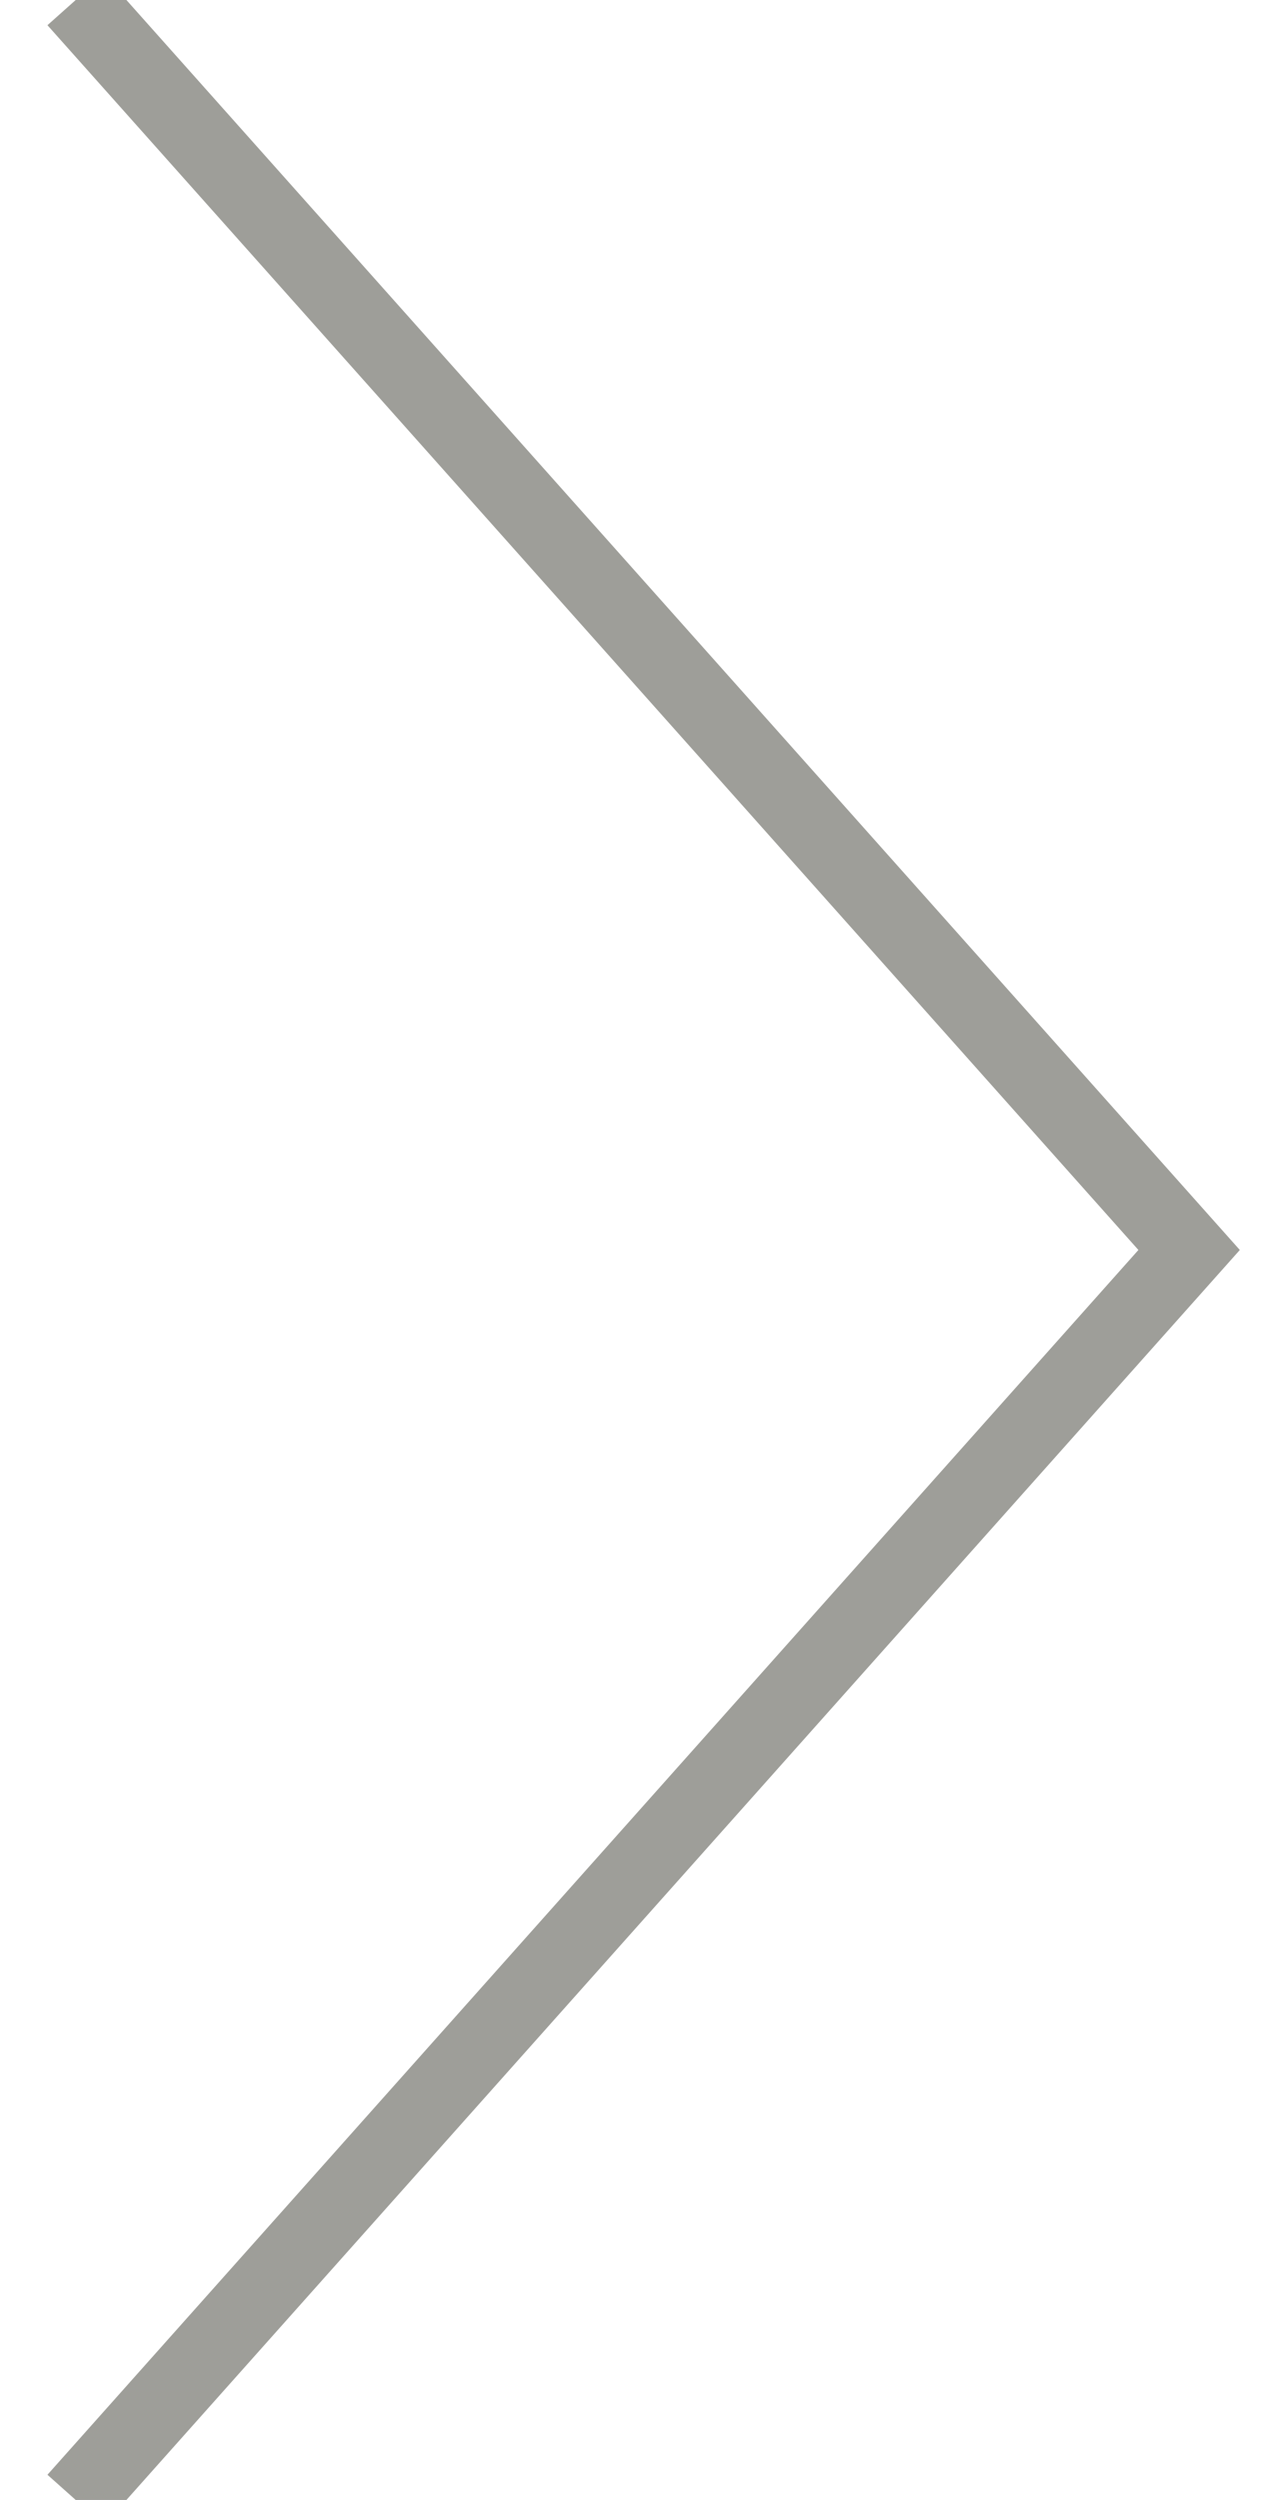 <?xml version="1.0" encoding="UTF-8"?>
<svg width="17px" height="33px" viewBox="0 0 17 33" version="1.1" xmlns="http://www.w3.org/2000/svg" xmlns:xlink="http://www.w3.org/1999/xlink">
    <title>F36C4353-D6AC-4988-B7C8-7C5D25BB5355@2x</title>
    <g id="Desk" stroke="none" stroke-width="1" fill="none" fill-rule="evenodd">
        <g id="Notícias" transform="translate(-1161, -2840)" stroke="#9E9E99">
            <polyline id="seta-direita-noticias" points="1162 2840 1176.707 2856.5 1162 2873"></polyline>
        </g>
    </g>
</svg>